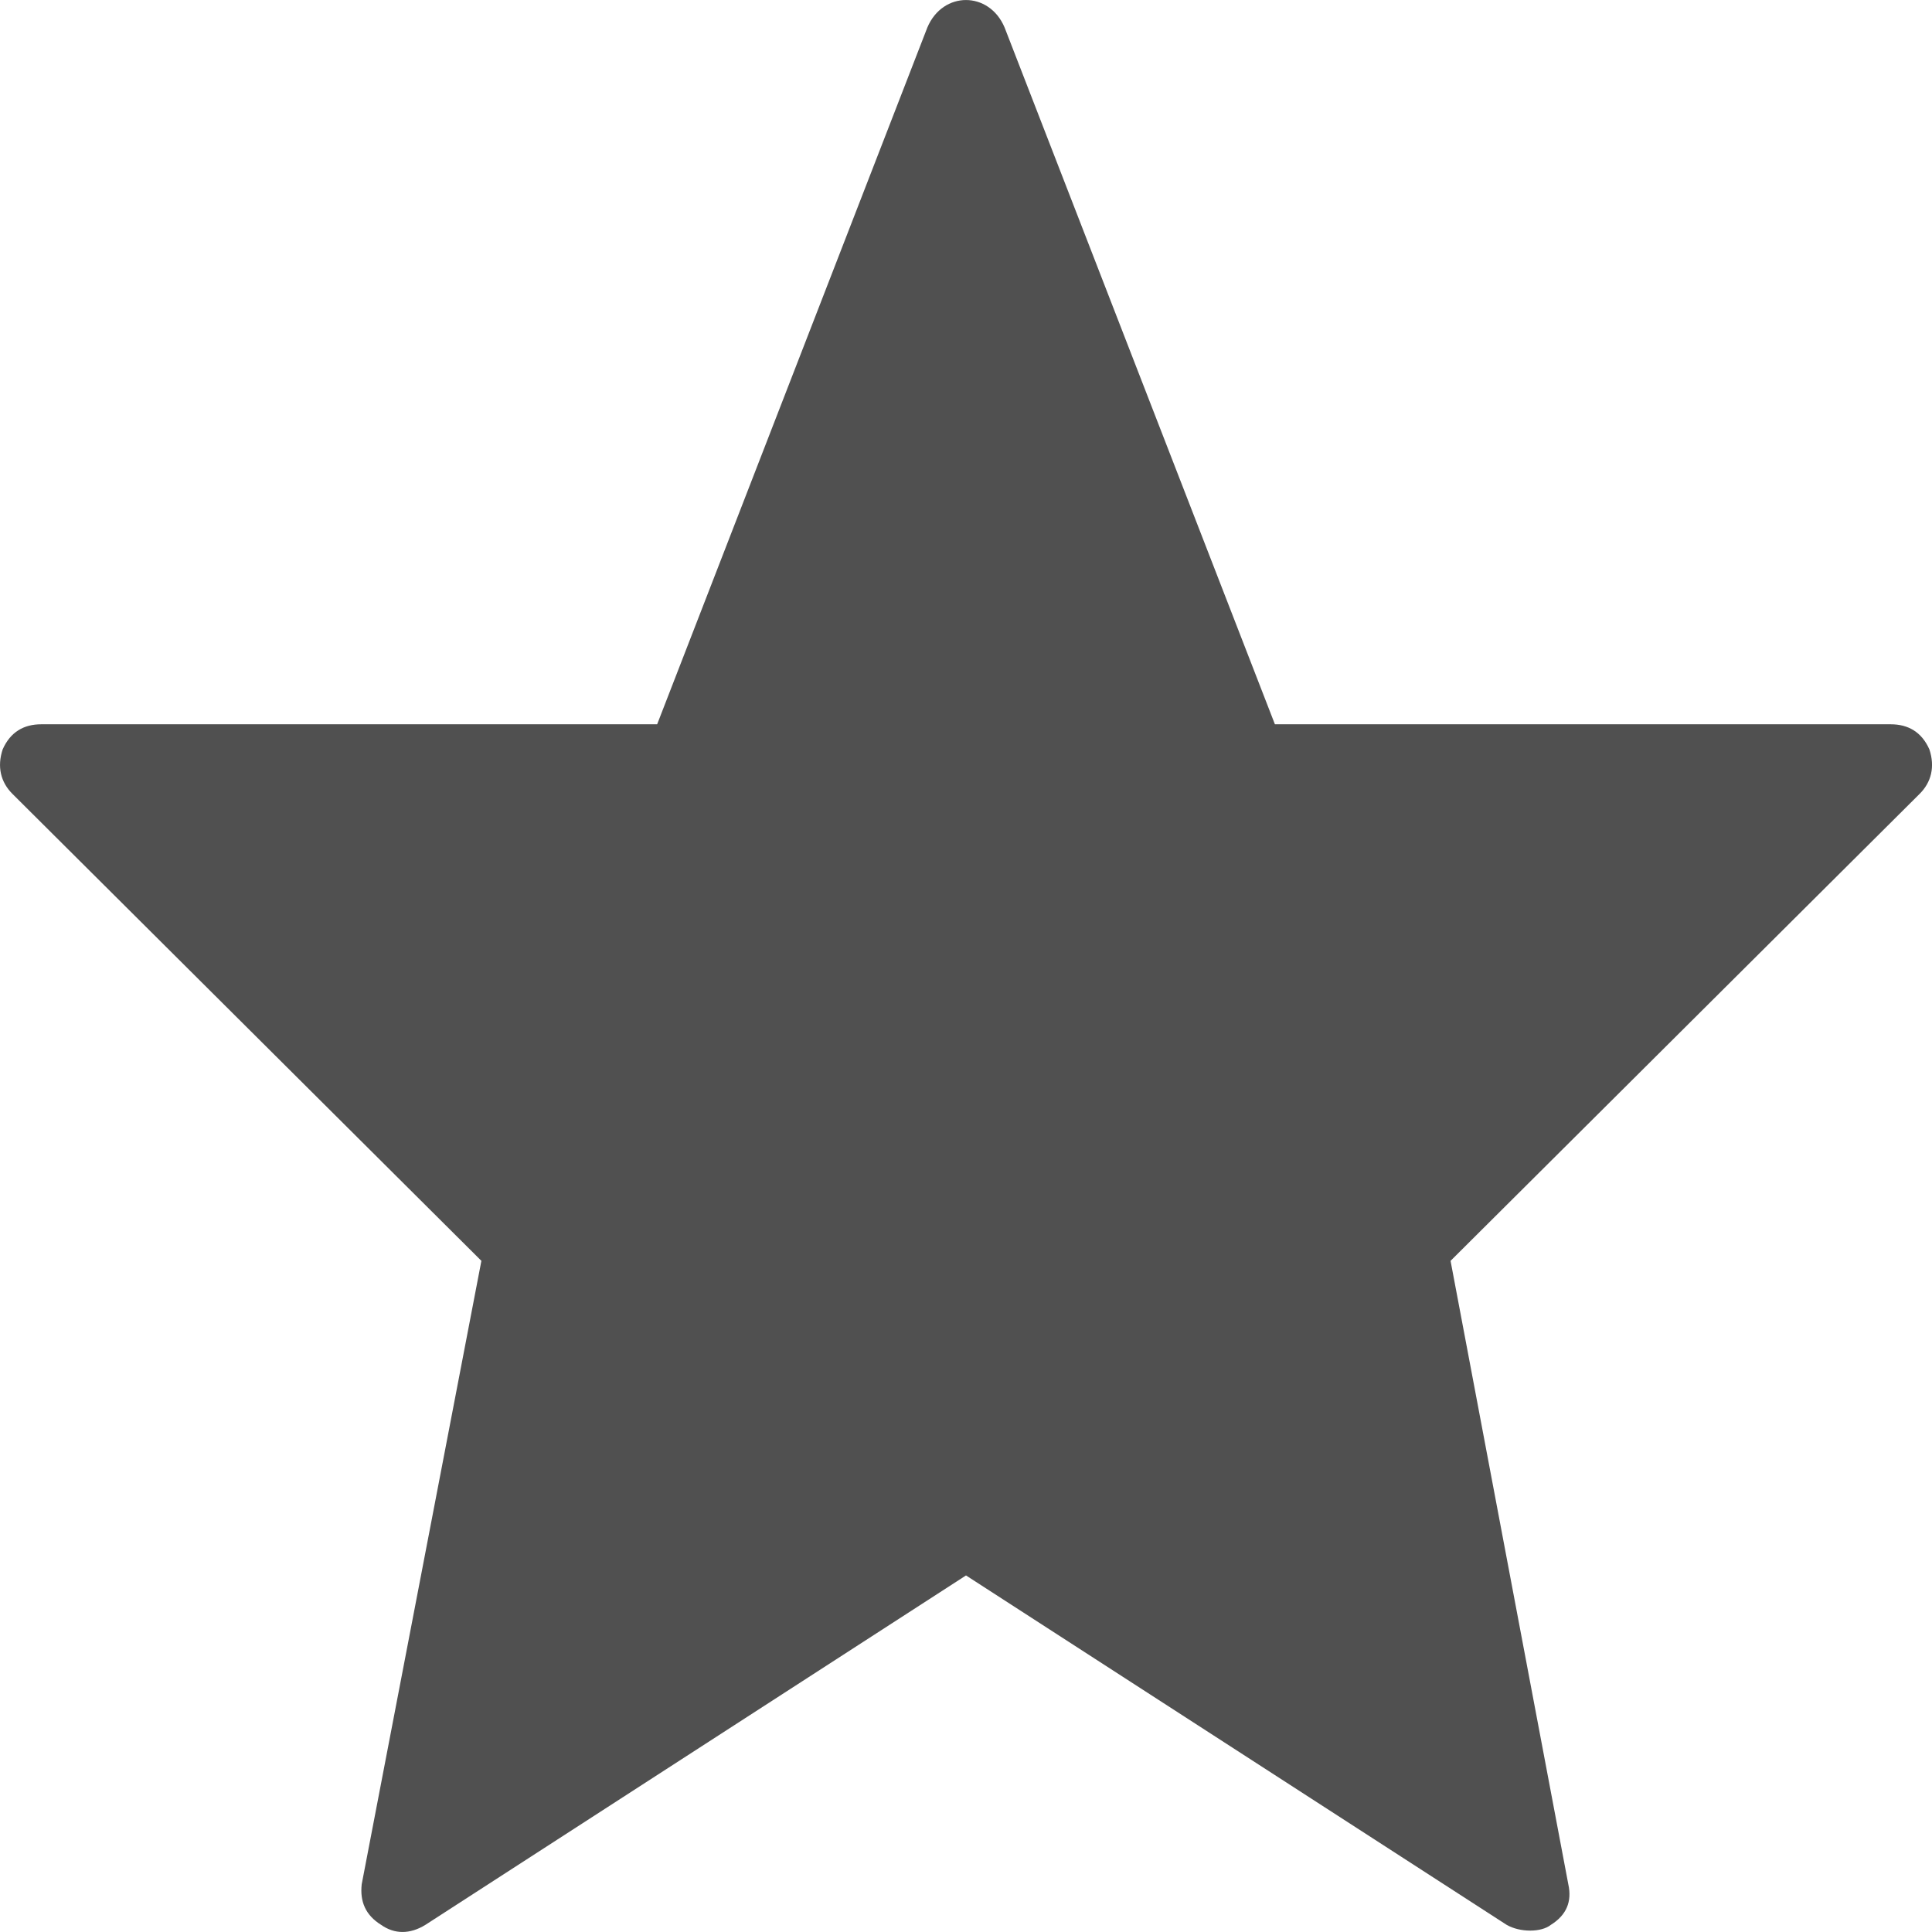 <?xml version="1.0" encoding="UTF-8"?>
<svg width="36px" height="36px" viewBox="0 0 36 36" version="1.1" xmlns="http://www.w3.org/2000/svg" xmlns:xlink="http://www.w3.org/1999/xlink">
    <!-- Generator: Sketch 52.2 (67145) - http://www.bohemiancoding.com/sketch -->
    <title>map_sidebar_favorite_off</title>
    <desc>Created with Sketch.</desc>
    <g id="map_sidebar_favorite_off" stroke="none" stroke-width="1" fill="none" fill-rule="evenodd">
        <g id="Group-3" fill="#505050">
            <path d="M27.029,23.494 L29.223,35.11 C29.295,35.434 29.187,35.686 28.899,35.866 C28.719,36.01 28.323,36.01 28.073,35.866 L18,29.356 L7.928,35.866 C7.64,36.044 7.352,36.044 7.1,35.866 C6.812,35.686 6.704,35.434 6.74,35.11 L8.97,23.494 L0.23,14.791 C0.014,14.575 -0.058,14.287 0.05,13.963 C0.194,13.639 0.444,13.496 0.768,13.496 L12.245,13.496 L17.28,0.512 C17.568,-0.17 18.431,-0.17 18.719,0.512 L23.756,13.496 L35.231,13.496 C35.555,13.496 35.807,13.639 35.951,13.963 C36.059,14.287 35.987,14.575 35.771,14.791 L27.029,23.494 Z" id="Fill-11"></path>
        </g>
    </g>
</svg>